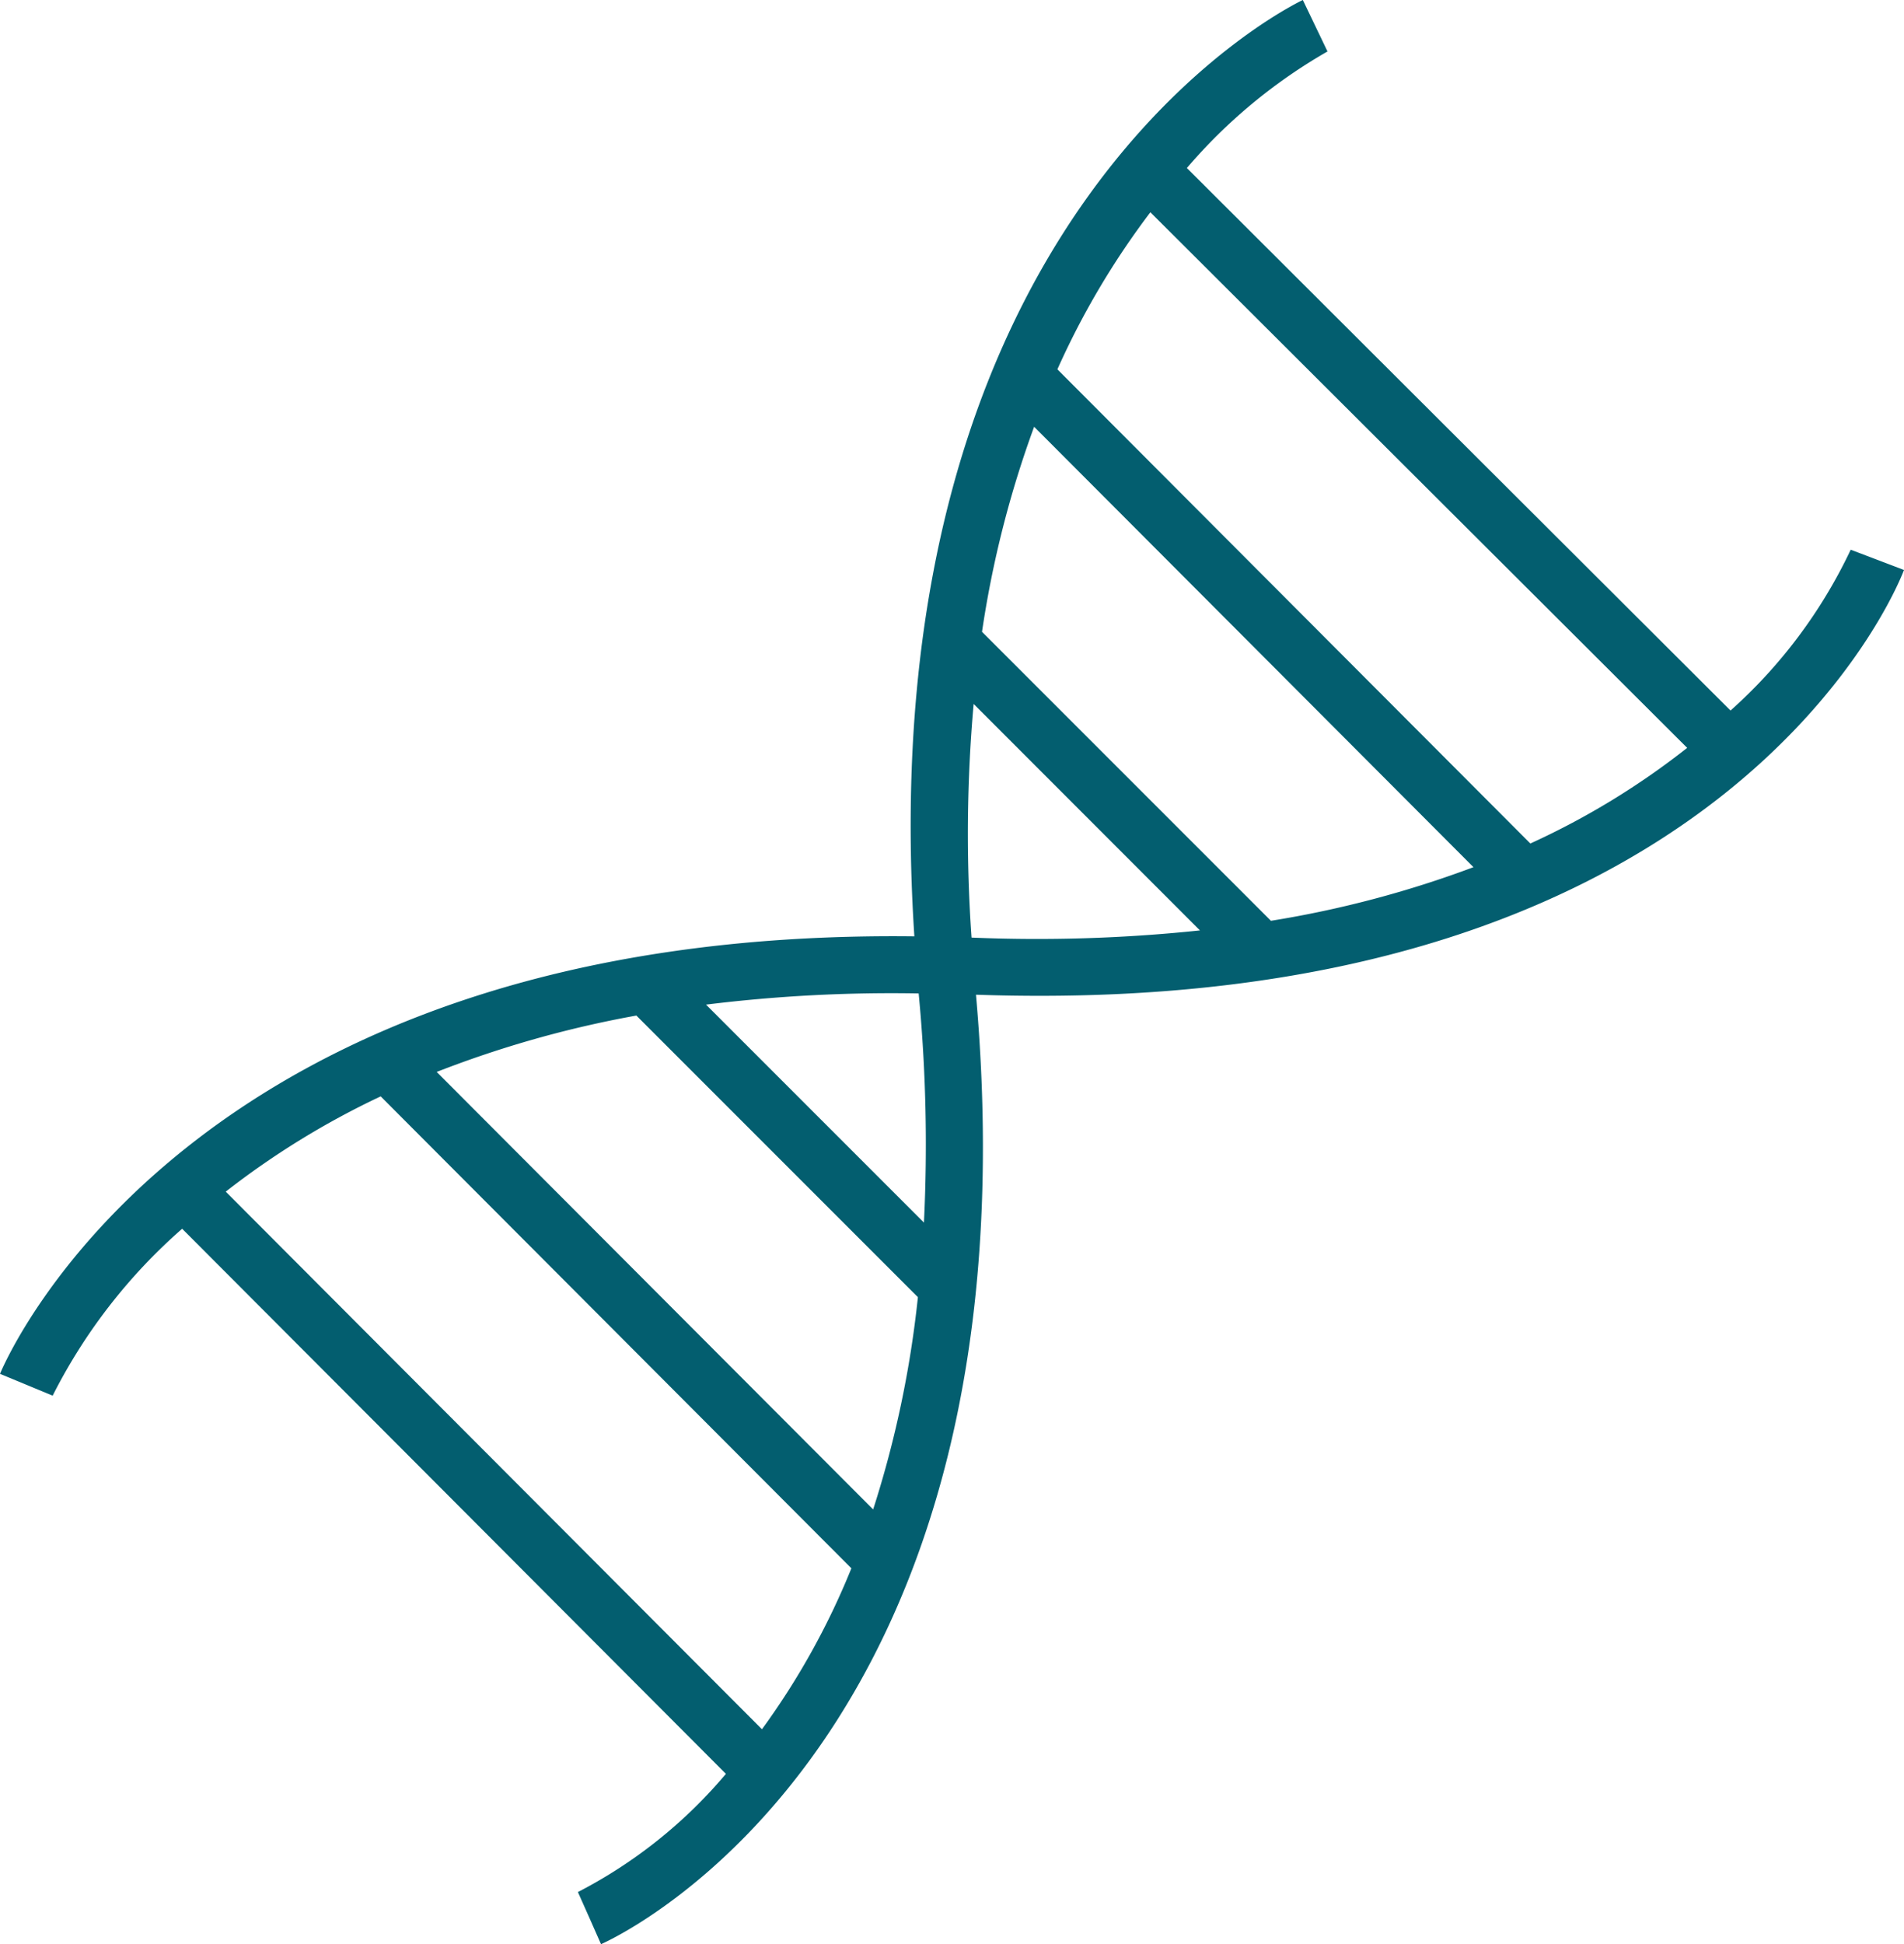 <svg viewBox="0 0 90.933 92.833" height="92.833" width="90.933" xmlns:xlink="http://www.w3.org/1999/xlink" xmlns="http://www.w3.org/2000/svg" data-sanitized-data-name="Group 1149" data-name="Group 1149" id="Group_1149">
  <defs>
    <clipPath id="clip-path">
      <rect fill="#035e6f" height="92.833" width="90.933" data-sanitized-data-name="Rectangle 115" data-name="Rectangle 115" id="Rectangle_115"></rect>
    </clipPath>
  </defs>
  <g clip-path="url(#clip-path)" data-sanitized-data-name="Group 258" data-name="Group 258" id="Group_258">
    <path fill="#035e6f" d="M88.388,26.248a24.057,24.057,0,0,1-5.74,7.68L56.684,8.023A25.5,25.5,0,0,1,63.4,2.457L62.222,0c-.869.417-20.8,10.381-18.553,44.71C9.258,44.3.369,64.714,0,65.6l2.515,1.042A26.375,26.375,0,0,1,8.7,58.672L34.669,84.7A23.072,23.072,0,0,1,27.6,90.344l.554,1.244.55,1.245c.865-.383,21.047-9.751,17.908-45.336C82.325,48.731,90.6,28.1,90.933,27.216Zm-52,56.32L10.781,56.9a39.067,39.067,0,0,1,7.4-4.549L40.661,74.885a35.72,35.72,0,0,1-4.269,7.683ZM41.7,72.074,20.856,51.184a51.187,51.187,0,0,1,9.536-2.692L43.838,61.939A50.12,50.12,0,0,1,41.7,72.075Zm2.423-13.7L33.719,47.97a72.041,72.041,0,0,1,10.156-.534,76.149,76.149,0,0,1,.251,10.942ZM46.4,44.769A70.171,70.171,0,0,1,46.5,33.613L57.308,44.427a74.367,74.367,0,0,1-10.9.342Zm14.3-.8-13.8-13.8a49.283,49.283,0,0,1,2.489-9.791L70.371,41.407a50.243,50.243,0,0,1-9.67,2.56Zm12.389-3.691L50.5,17.635a38.207,38.207,0,0,1,4.441-7.5L80.578,35.71a36.62,36.62,0,0,1-7.491,4.567Z" data-sanitized-data-name="Path 4240" data-name="Path 4240" id="Path_4240"></path>
  </g>
</svg>
